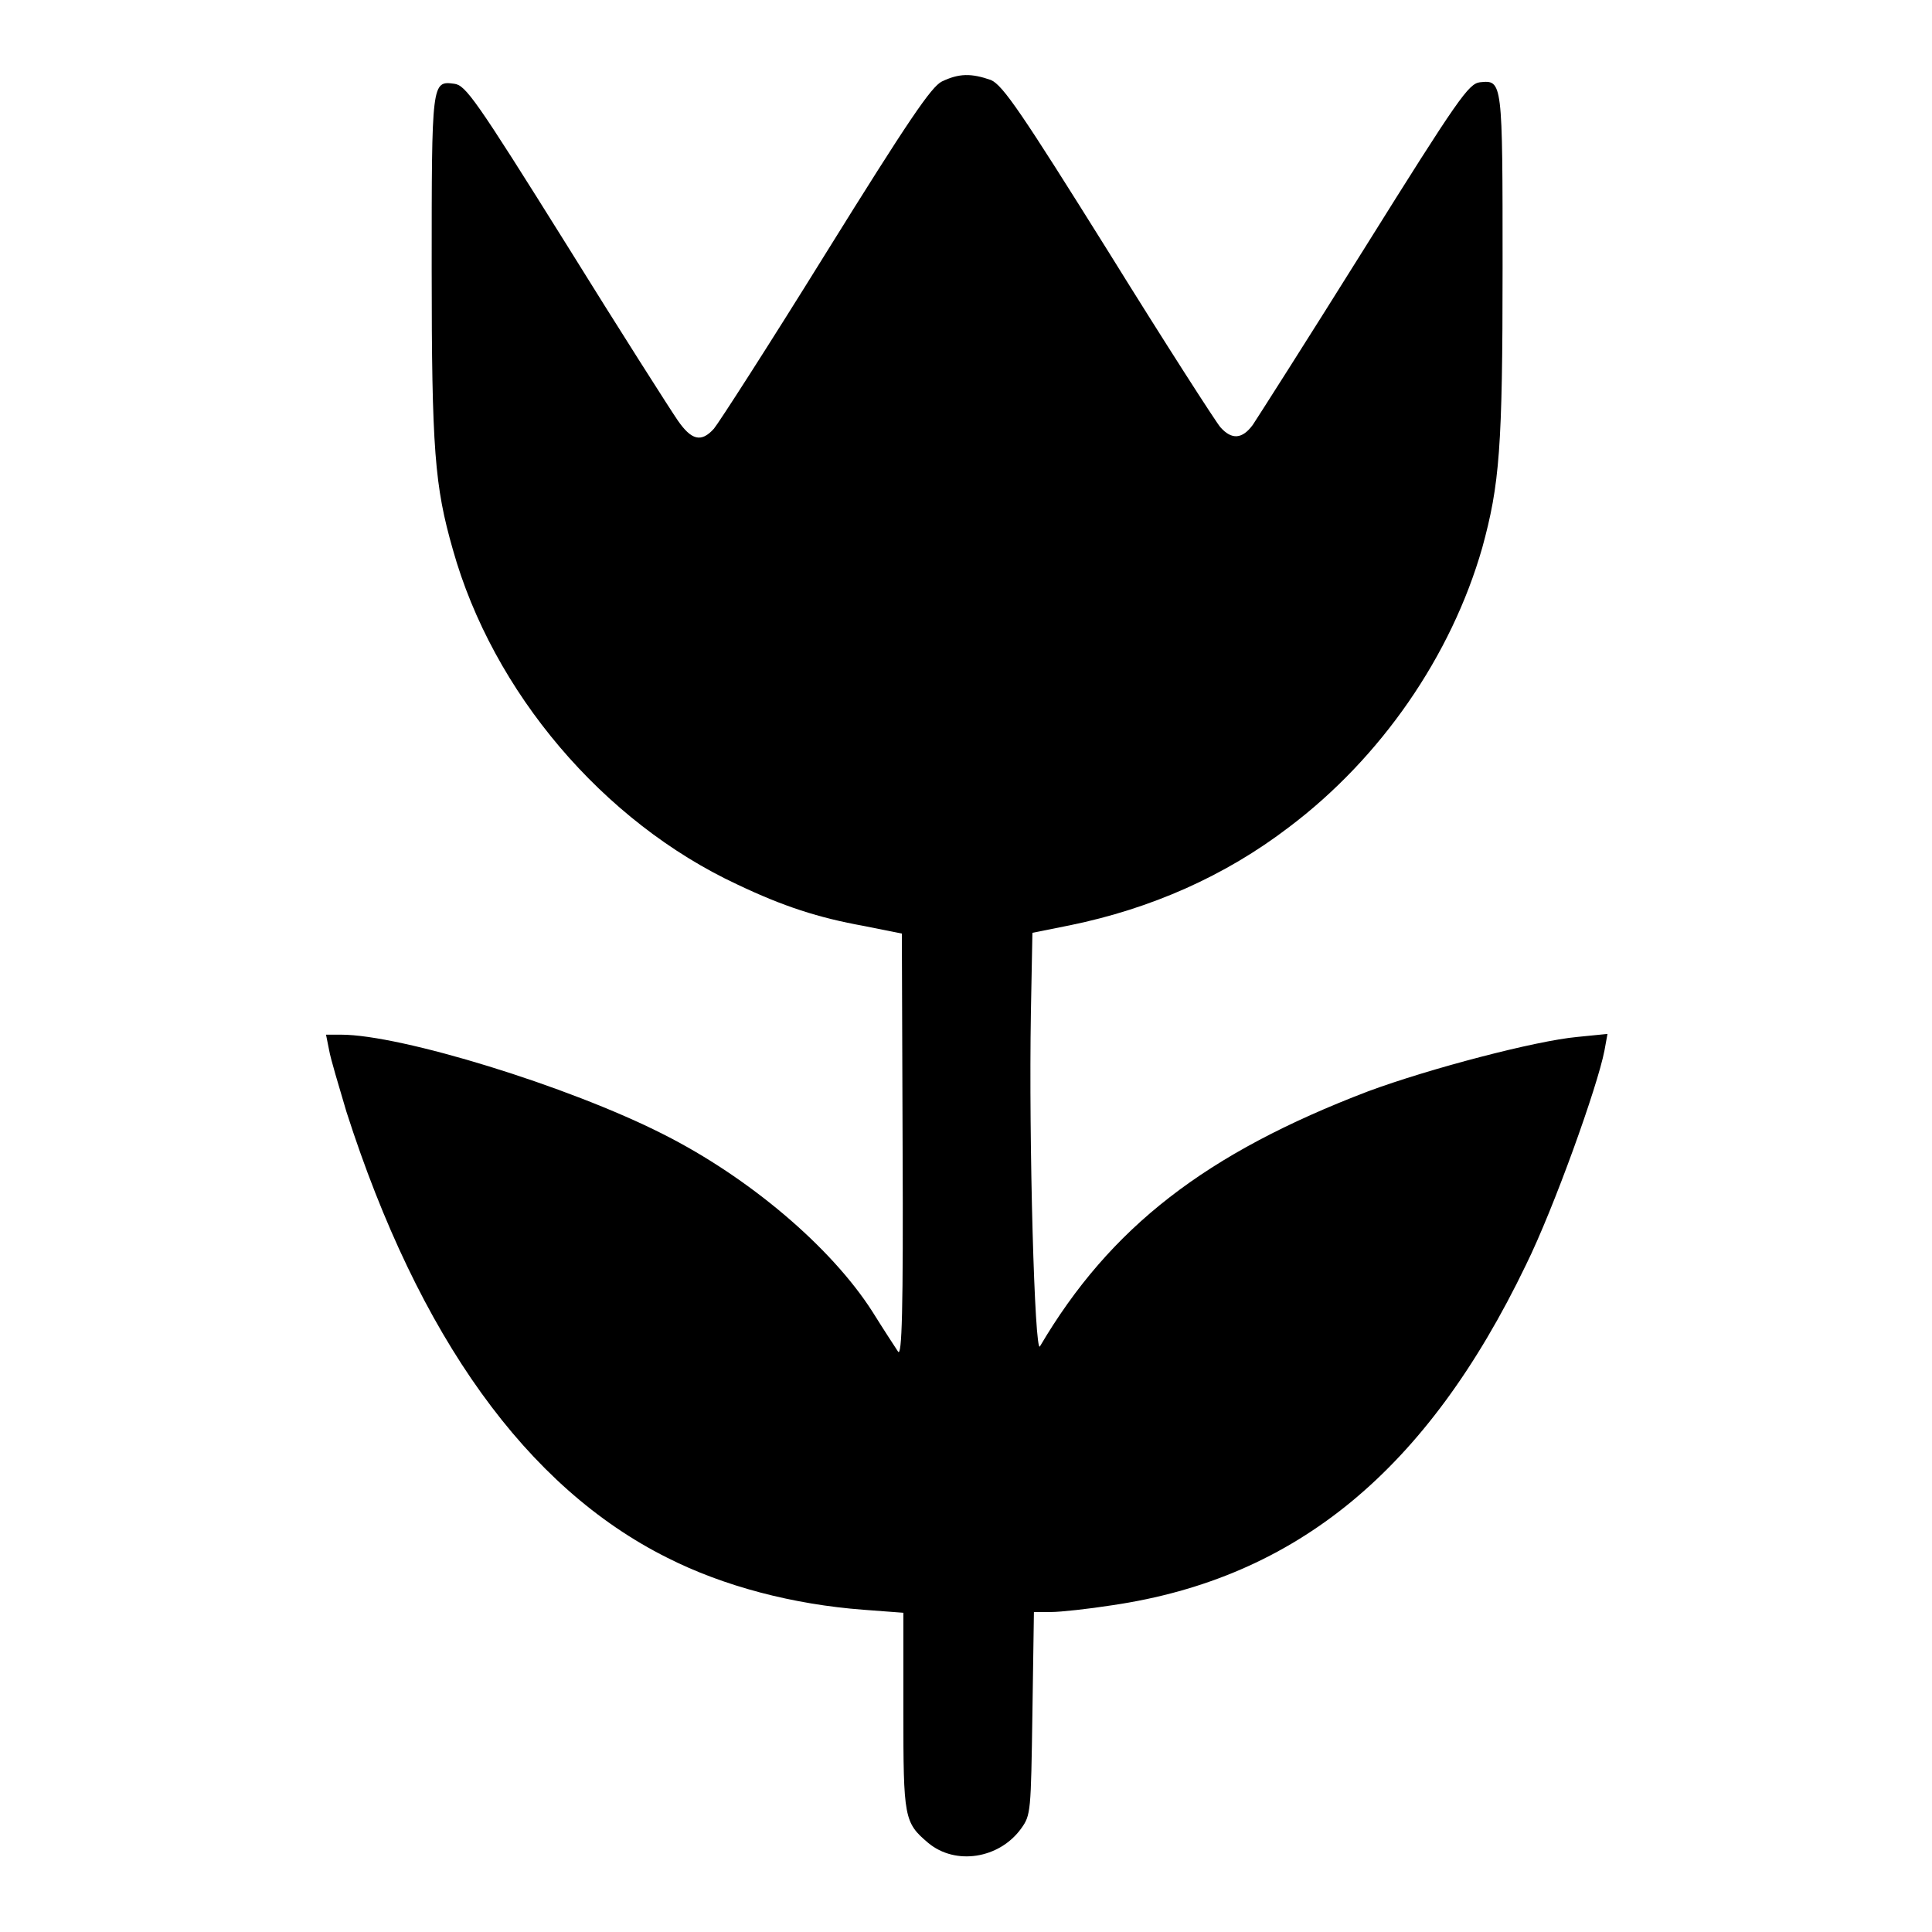 <?xml version="1.0" encoding="utf-8"?>
<!-- Svg Vector Icons : http://www.onlinewebfonts.com/icon -->
<!DOCTYPE svg PUBLIC "-//W3C//DTD SVG 1.1//EN" "http://www.w3.org/Graphics/SVG/1.1/DTD/svg11.dtd">
<svg version="1.1" xmlns="http://www.w3.org/2000/svg" xmlns:xlink="http://www.w3.org/1999/xlink" x="0px" y="0px" viewBox="0 0 256 256" enable-background="new 0 0 256 256" xml:space="preserve">
<g><g><g><path fill="#000000" d="M124.8,10.8c-1.4,0.7-4.4,5.1-15.4,22.8c-7.5,12.1-14.2,22.5-14.8,23.2c-1.7,1.9-3,1.5-4.8-1.1c-0.9-1.3-7.6-11.8-14.8-23.4c-12-19.2-13.3-21-14.8-21.2c-3-0.4-3-0.3-3,24.5c0,24,0.4,28.8,2.8,37.2c5.3,18.9,19.9,36.1,37.7,44.4c6.1,2.9,10.7,4.4,16.8,5.5l5,1l0.1,28.2c0.1,22-0.1,27.9-0.6,27.2c-0.4-0.6-1.9-2.9-3.4-5.3c-5.5-8.6-16.4-17.8-27.7-23.5c-12.6-6.4-34.8-13.2-42.7-13.2h-2l0.4,2c0.2,1.2,1.3,4.8,2.3,8.2c9.6,29.9,23.9,49.8,42.5,59.1c7.5,3.8,16.7,6.2,26,6.9l5.3,0.4v13c0,14.2,0.1,14.8,3.3,17.5c3.6,3,9.4,2.1,12.3-1.9c1.3-1.8,1.3-2.2,1.5-15.3l0.2-13.4h2.3c1.2,0,4.9-0.4,8.1-0.9c24.4-3.6,41.7-17.9,54.8-45.1c3.7-7.5,9.5-23.7,10.4-28.4l0.4-2.2l-4,0.4c-5.5,0.5-19.6,4.2-27.7,7.2c-21.5,8.2-34.2,18-43.5,33.8c-0.7,1.2-1.5-27-1.2-44.3l0.2-10.5l5-1c10.7-2.2,20.5-6.5,29-13c12.2-9.2,21.5-22.7,25.6-37c2.3-8.4,2.7-13.2,2.7-37.2c0-24.8,0-24.8-3-24.5c-1.5,0.2-2.8,2-15.3,22c-7.5,12-14.2,22.5-14.8,23.4c-1.4,1.9-2.8,2-4.3,0.3c-0.6-0.7-7.3-11.1-14.8-23.2c-11.5-18.4-14-22.1-15.6-22.8C128.7,9.7,127.1,9.7,124.8,10.8z"/></g></g></g>
</svg>